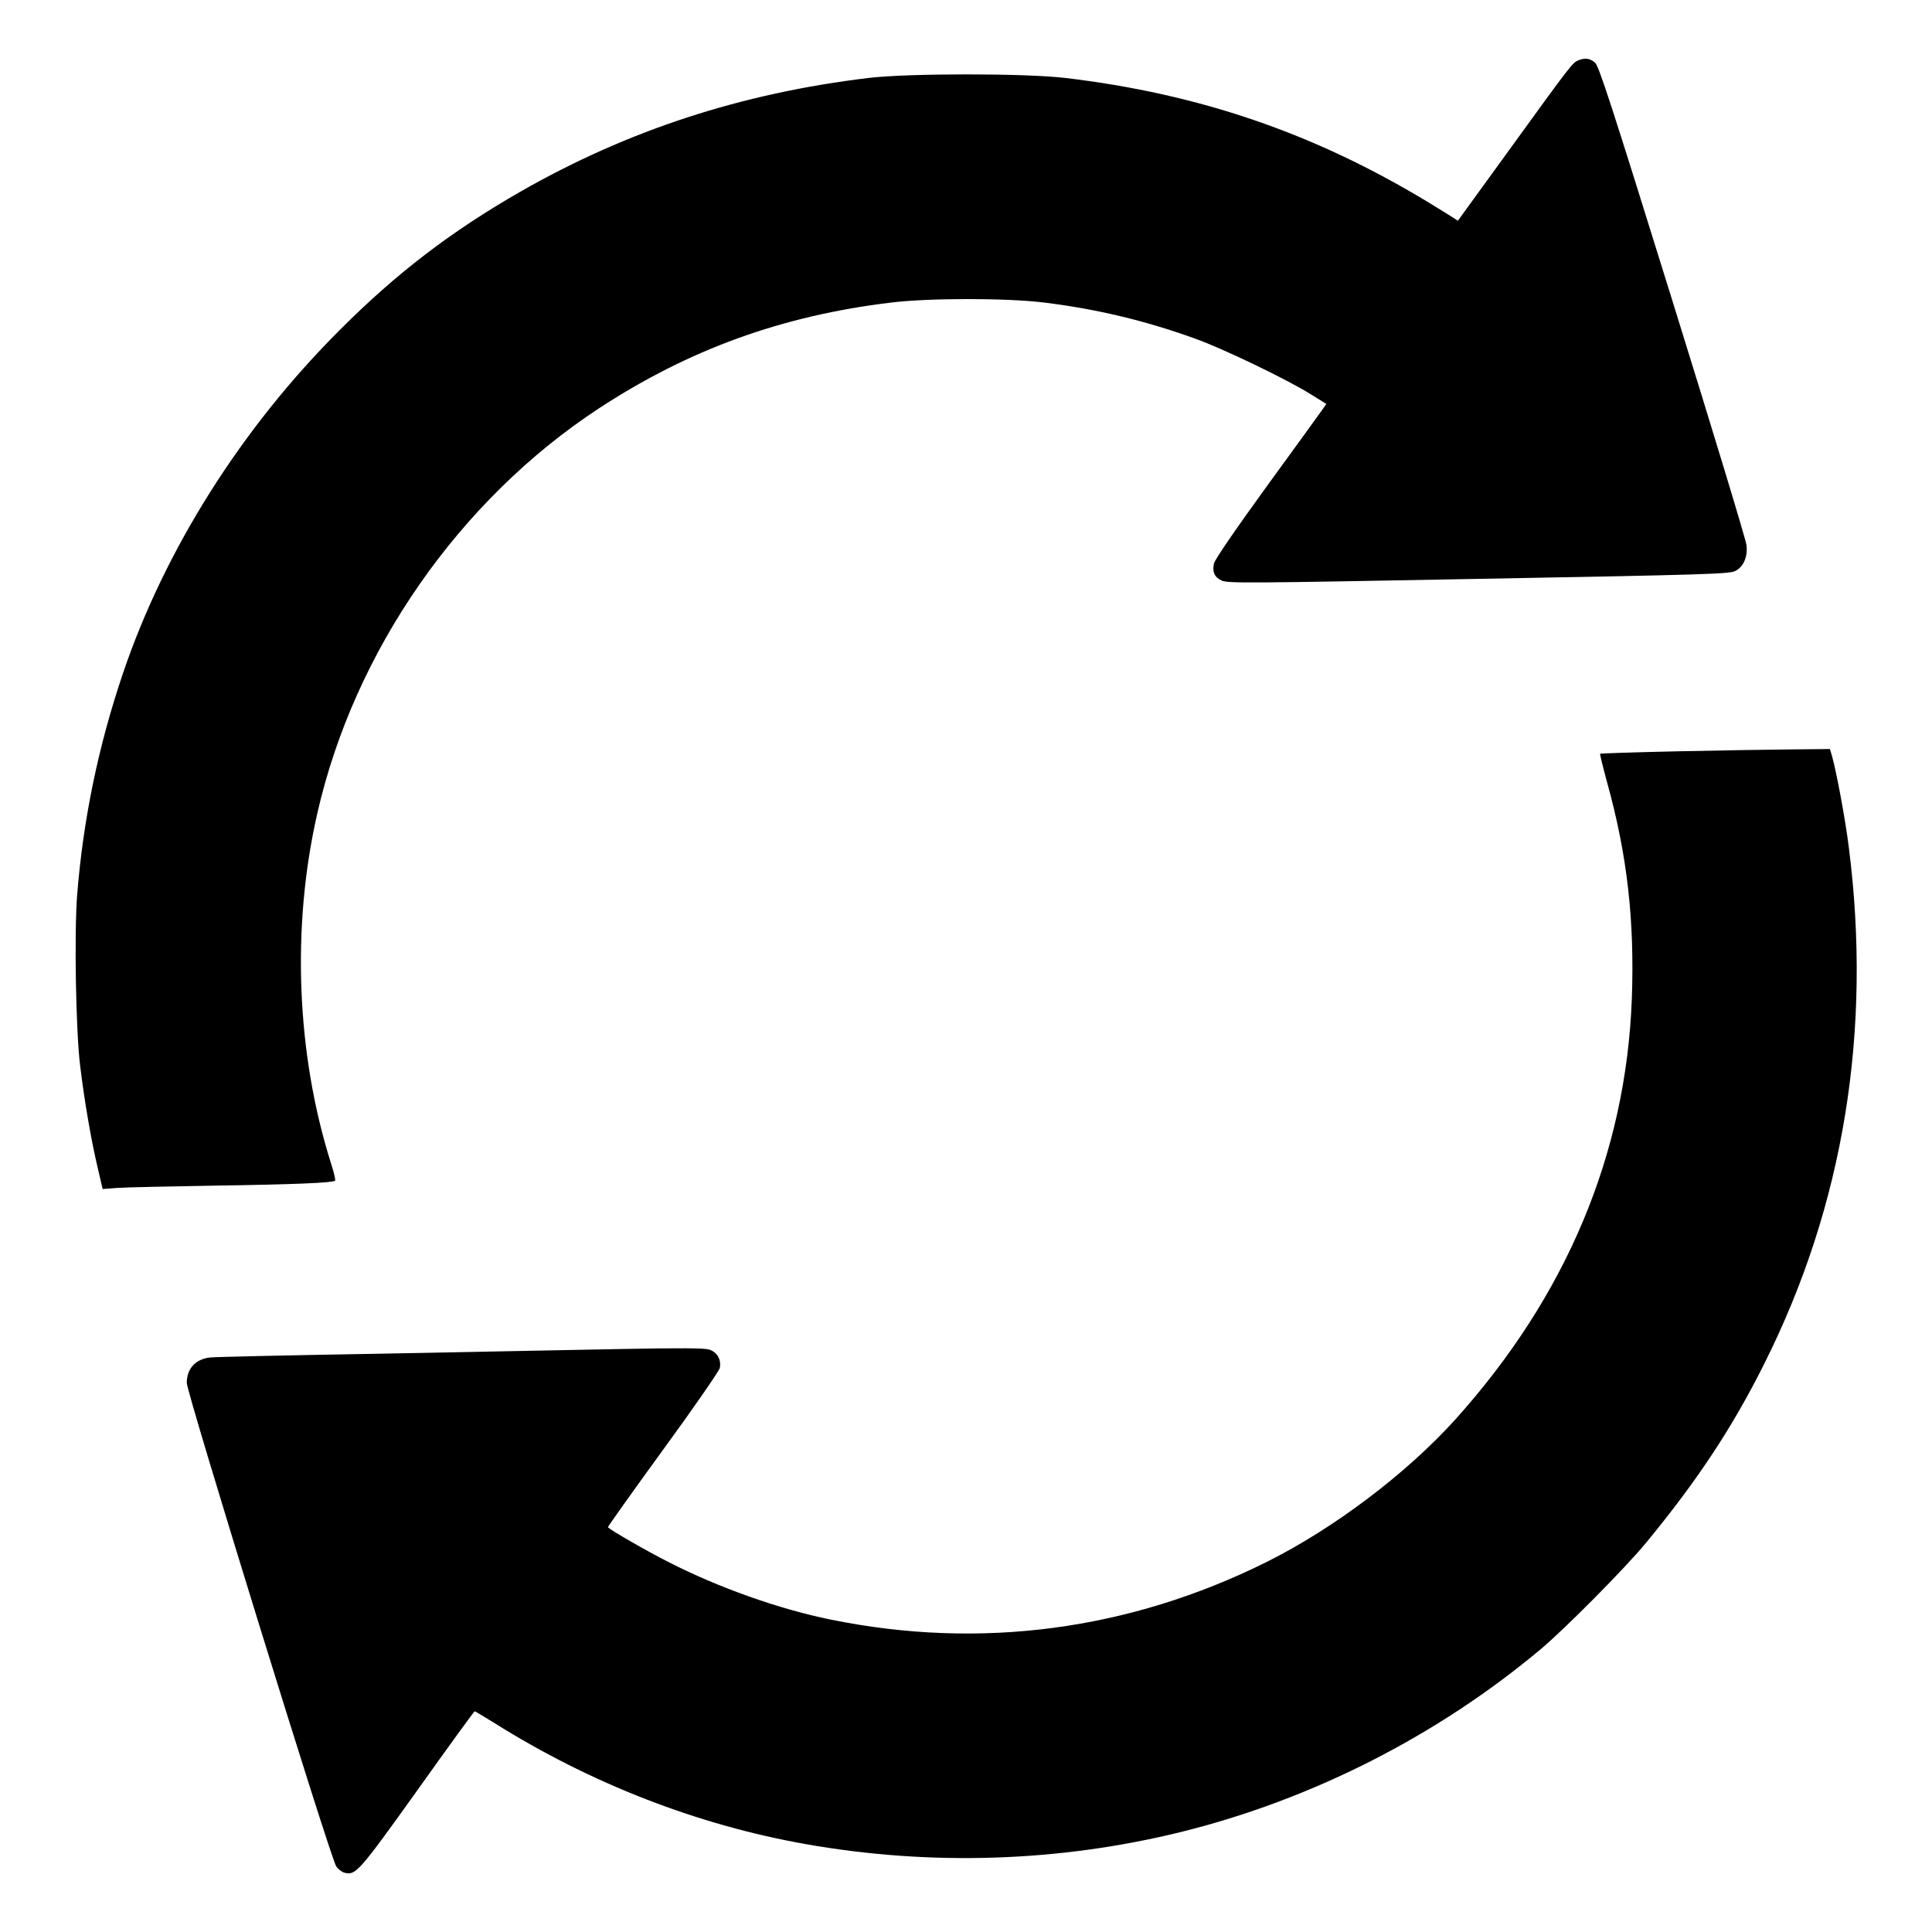 <?xml version="1.0" standalone="no"?>
<!DOCTYPE svg PUBLIC "-//W3C//DTD SVG 20010904//EN"
 "http://www.w3.org/TR/2001/REC-SVG-20010904/DTD/svg10.dtd">
<svg version="1.0" xmlns="http://www.w3.org/2000/svg"
 width="1024pt" height="1024pt" viewBox="0 0 1024 1024"
 preserveAspectRatio="xMidYMid meet">
<g transform="translate(0,1024) scale(0.1,-0.1)"
fill="#000000" stroke="none">
<path d="M8365 9920 c-30 -12 -41 -26 -350 -453 l-288 -397 -26 17 c-14 9 -75
47 -136 84 -600 363 -1210 572 -1920 656 -216 25 -826 25 -1040 0 -676 -81
-1279 -278 -1847 -603 -366 -210 -656 -431 -958 -734 -519 -518 -925 -1161
-1147 -1815 -131 -386 -212 -776 -244 -1178 -16 -200 -7 -727 16 -907 22 -184
59 -397 92 -536 l27 -116 81 6 c44 3 276 8 515 12 419 6 624 15 636 26 3 4 -6
44 -21 90 -184 581 -211 1254 -73 1858 196 861 752 1660 1493 2146 477 312
968 490 1545 560 200 25 609 25 810 1 278 -34 537 -95 805 -192 146 -52 487
-216 613 -295 l82 -51 -19 -27 c-10 -15 -143 -198 -295 -407 -169 -233 -278
-392 -282 -412 -9 -46 3 -72 41 -90 32 -15 138 -14 1362 9 1216 22 1331 26
1361 42 43 22 66 75 59 136 -2 25 -178 605 -391 1290 -326 1049 -391 1249
-412 1268 -26 23 -54 27 -89 12z"/>
<path d="M8895 6258 c-225 -5 -411 -11 -414 -13 -2 -2 15 -71 37 -152 107
-386 146 -731 131 -1148 -31 -822 -347 -1574 -935 -2228 -259 -287 -644 -578
-1001 -756 -728 -362 -1517 -467 -2311 -305 -274 56 -593 169 -857 304 -119
60 -304 167 -323 185 -2 2 129 186 291 409 163 223 298 419 302 435 9 44 -13
84 -56 98 -26 8 -145 9 -465 3 -236 -5 -814 -16 -1284 -25 -470 -8 -874 -17
-898 -20 -76 -9 -122 -59 -122 -135 0 -54 762 -2520 792 -2562 11 -16 31 -31
45 -34 58 -15 76 5 387 440 163 229 299 416 302 416 2 0 50 -29 107 -64 510
-320 1077 -540 1652 -641 660 -116 1339 -94 1984 65 692 171 1358 509 1906
968 130 109 446 428 557 562 273 331 460 613 631 956 419 837 570 1762 446
2734 -18 145 -65 397 -89 483 l-11 37 -197 -2 c-108 -1 -381 -5 -607 -10z"/>
</g>
</svg>
